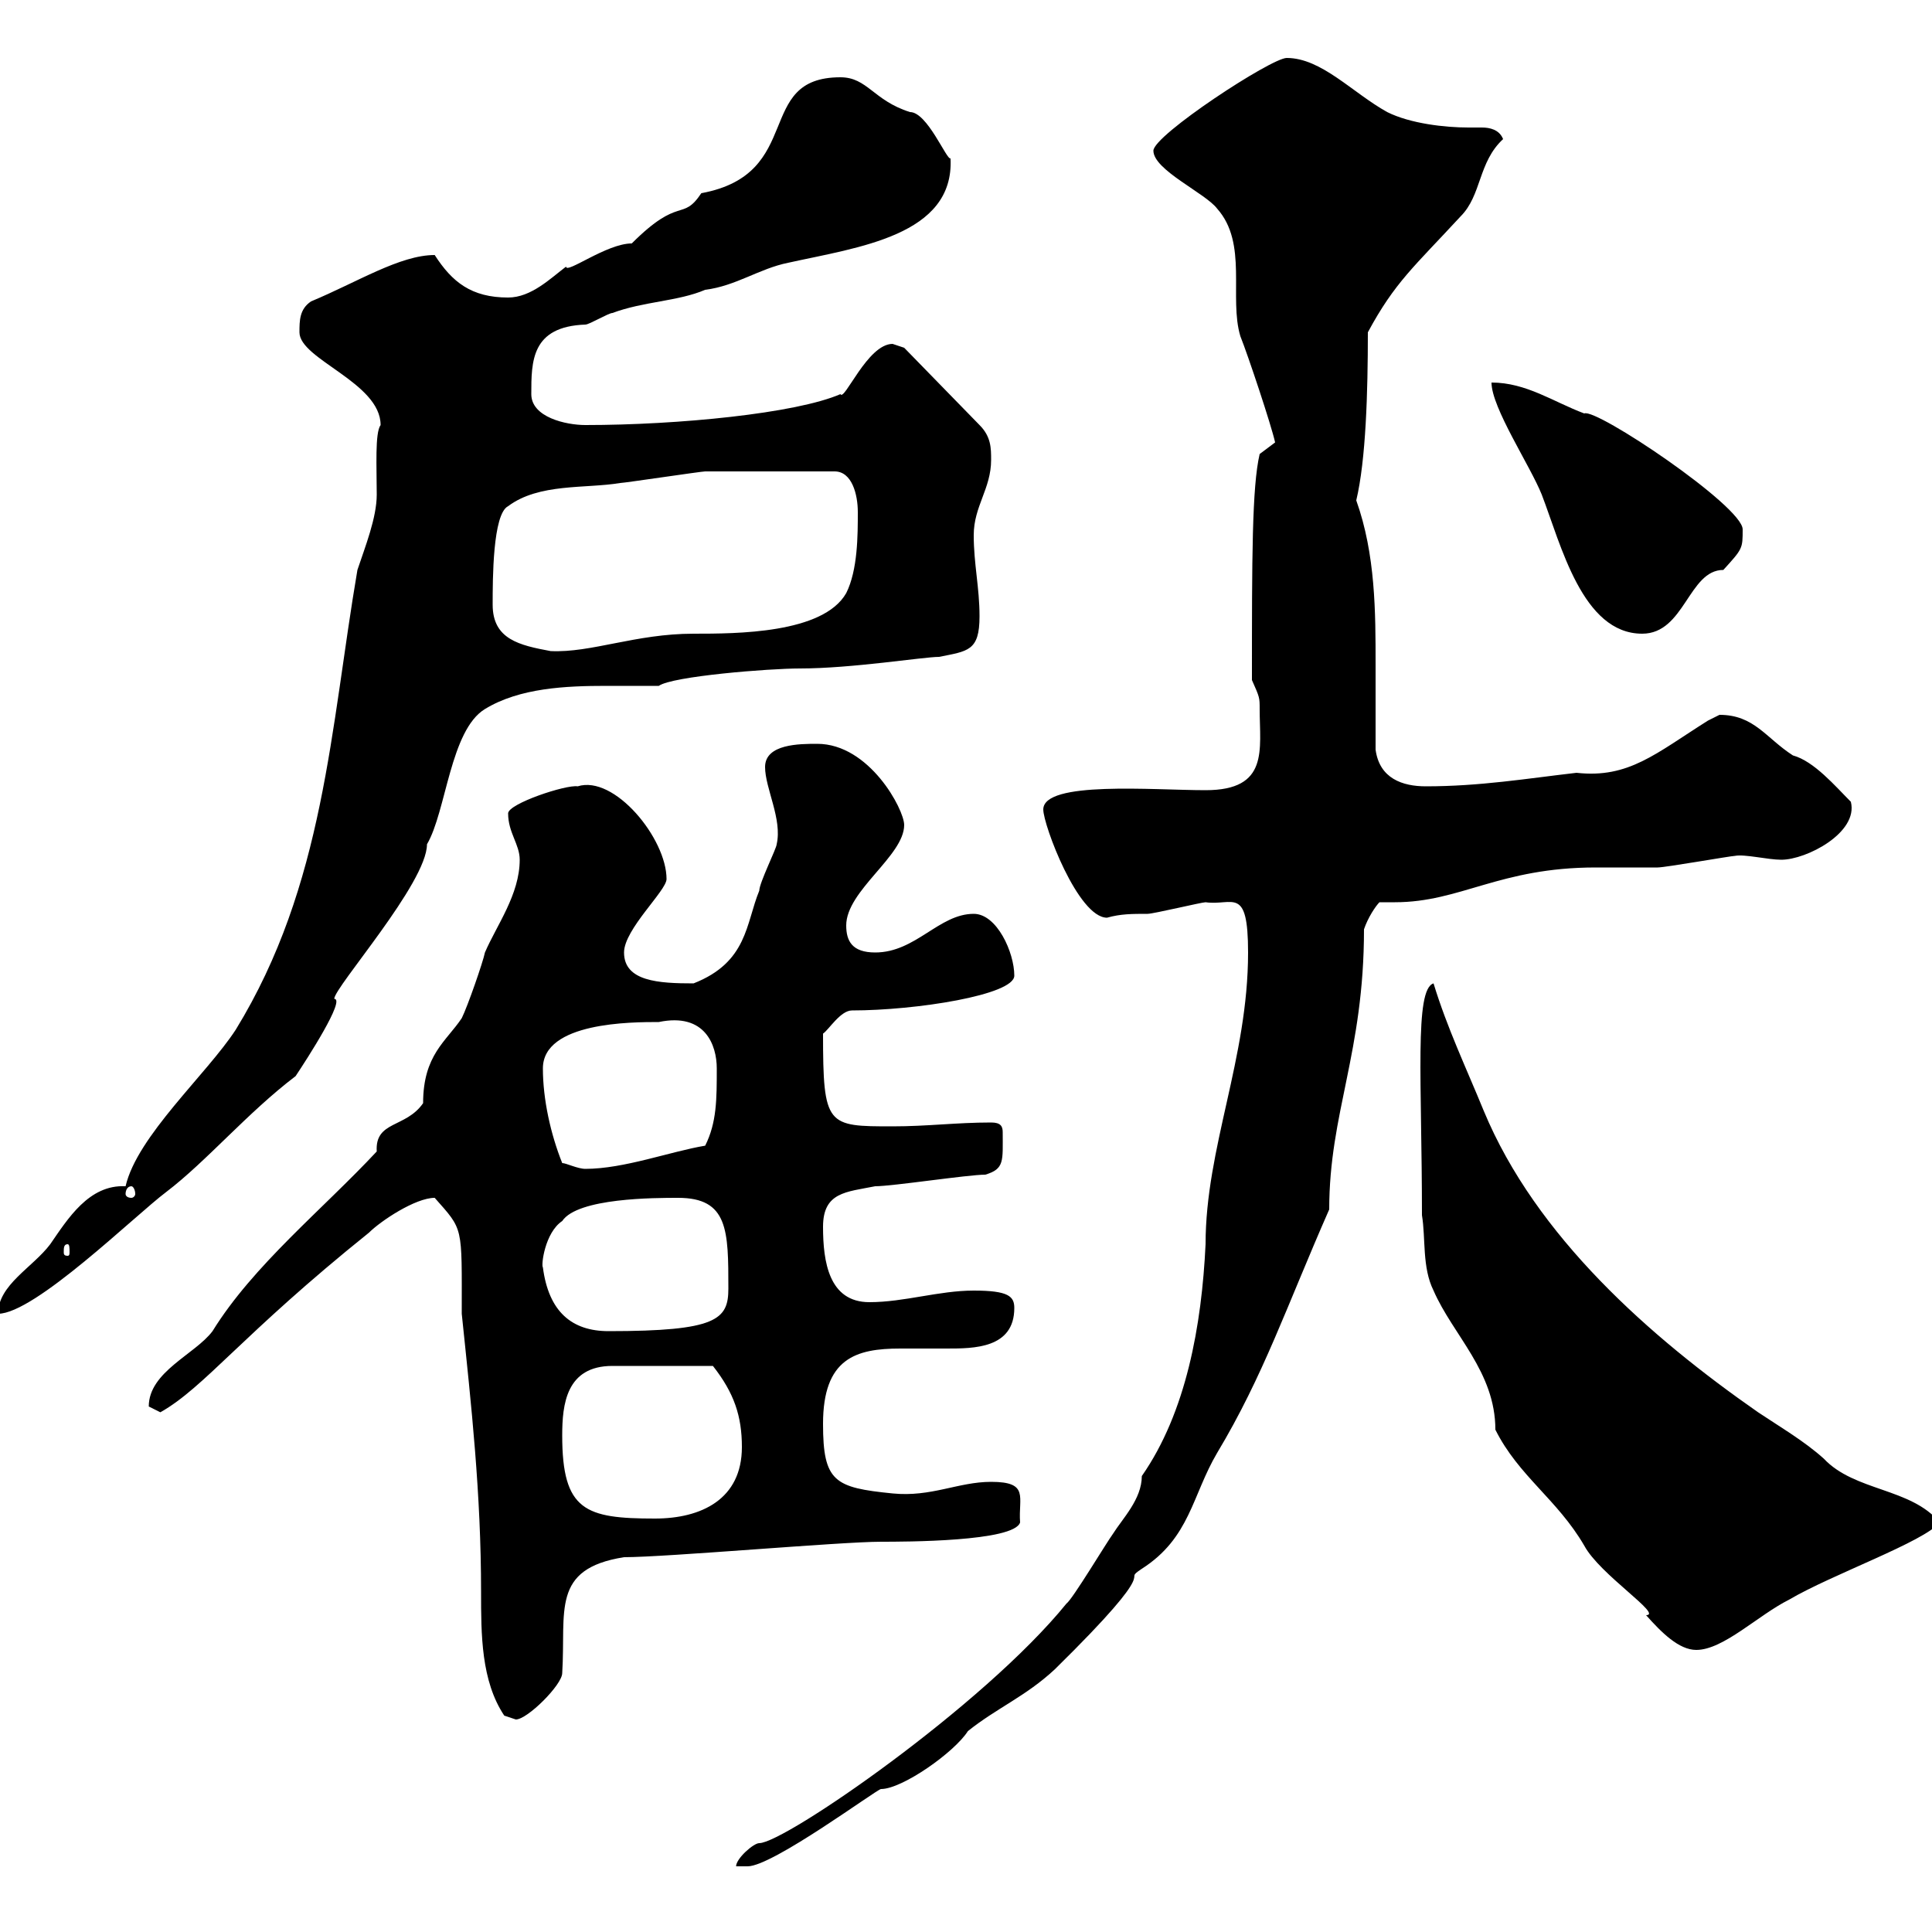 <svg xmlns="http://www.w3.org/2000/svg" xmlns:xlink="http://www.w3.org/1999/xlink" width="300" height="300"><path d="M193.80 147.90C193.80 164.40 187.20 178.20 187.20 193.20C186.60 205.80 184.20 219.30 177.30 229.20C177.30 232.80 174.30 235.80 172.80 238.20C171.90 239.40 166.50 248.40 165.60 249C152.70 264.90 121.80 286.20 117.90 286.20C117 286.20 114.30 288.60 114.30 289.80L116.10 289.80C120 289.80 136.20 277.80 136.80 277.80C140.10 277.80 148.20 272.10 150.30 268.80C154.80 265.20 159.30 263.40 163.80 259.20C181.50 241.80 173.70 246 177.30 243.60C184.80 238.80 185.10 232.20 189 225.60C196.20 213.60 199.80 202.80 206.40 187.80C206.40 172.80 211.80 163.50 211.80 144.30C212.40 142.50 213.60 140.70 214.20 140.10C215.10 140.10 215.70 140.10 216.60 140.10C226.80 140.10 232.80 134.70 247.80 134.70C248.40 134.70 256.80 134.70 257.40 134.70C258.60 134.70 268.80 132.90 269.40 132.90C270.90 132.60 274.50 133.50 276.60 133.50C280.50 133.50 288.60 129.30 287.40 124.50C285 122.10 281.70 118.20 278.40 117.30C274.20 114.60 272.40 111 267 111C267 111 265.20 111.90 265.20 111.90C257.10 117 252.90 120.90 244.80 120C237 120.90 229.80 122.10 221.40 122.10C217.80 122.10 214.20 120.90 213.60 116.40C213.60 111.90 213.60 108 213.60 103.20C213.60 95.10 213.60 86.10 210.60 77.70C212.10 71.40 212.40 60.90 212.40 51.60C216.60 43.80 219.60 41.40 226.80 33.60C230.10 30.30 229.50 25.20 233.40 21.60C232.80 20.10 231.30 19.80 230.10 19.80C229.50 19.80 228.60 19.80 228 19.80C224.40 19.80 219 19.20 215.40 17.40C210 14.40 205.20 9 199.80 9C197.40 9 179.10 21 179.10 23.40C179.10 26.40 187.20 30 189 32.40C193.80 37.80 190.80 46.20 192.60 52.20C193.80 55.20 197.40 66 198 68.70L195.60 70.50C194.40 75.60 194.40 86.70 194.40 105.60C195.60 108.30 195.60 108.30 195.60 110.10C195.60 116.40 197.10 122.70 187.20 122.70C179.10 122.70 162 121.20 162 125.70C162 128.10 167.40 142.50 171.90 142.50C174 141.90 175.80 141.90 178.20 141.90C179.10 141.90 186.60 140.10 187.20 140.10C191.40 140.70 193.80 137.40 193.80 147.90ZM78.30 266.40C78.30 266.40 80.10 267 80.10 267C81.90 267 87.30 261.60 87.30 259.80C87.90 250.20 85.50 243.60 96.90 241.80C103.50 241.80 130.50 239.40 136.80 239.40C140.40 239.40 157.50 239.40 158.40 236.40C158.10 232.50 159.90 230.10 153.90 230.10C148.80 230.10 144.60 232.50 138.60 231.90C129.60 231 127.80 230.10 127.80 221.10C127.80 210.90 132.90 209.40 139.80 209.40C141.90 209.40 144.60 209.40 147 209.40C151.20 209.40 157.50 209.40 157.50 203.10C157.50 201.30 156.60 200.40 151.20 200.40C145.80 200.40 140.40 202.20 135 202.20C128.70 202.20 127.80 195.90 127.80 190.50C127.80 185.10 131.40 185.10 135.90 184.20C138.60 184.20 150.30 182.40 153 182.40C156 181.50 155.70 180.30 155.70 175.80C155.70 174.90 155.40 174.30 153.90 174.30C148.50 174.30 144 174.90 138.60 174.90C128.40 174.90 127.80 174.90 127.80 160.50C128.70 159.90 130.50 156.90 132.30 156.90C142.20 156.90 157.50 154.50 157.50 151.50C157.50 147.90 154.80 141.90 151.20 141.90C145.80 141.90 142.20 147.90 135.90 147.90C132.30 147.90 131.40 146.10 131.40 143.70C131.40 138.30 140.40 132.90 140.40 128.10C140.40 125.70 135 115.50 126.90 115.50C124.20 115.50 118.80 115.50 118.80 119.10C118.80 122.40 121.50 127.20 120.60 131.10C120.60 131.70 117.90 137.10 117.90 138.30C115.80 143.40 116.10 149.40 107.70 152.70C102.30 152.70 96.90 152.40 96.90 147.90C96.90 144.30 103.50 138.30 103.50 136.50C103.50 130.20 95.40 120.30 89.70 122.10C87.90 121.80 78.90 124.80 78.90 126.30C78.90 129.30 80.70 131.10 80.70 133.50C80.70 138.90 77.10 143.70 75.30 147.90C75 149.40 72.60 156.30 71.70 158.10C69.30 161.70 65.70 163.80 65.70 171.30C63 175.20 58.20 174 58.50 178.80C50.10 187.80 39.30 196.50 33 206.70C30.30 210.30 23.10 213 23.10 218.40C23.10 218.40 24.90 219.30 24.90 219.30C31.80 215.40 37.50 207.30 57.30 191.40C59.10 189.60 64.50 186 67.50 186C72 191.10 71.70 190.20 71.70 204C73.20 218.40 74.70 231.90 74.70 247.20C74.70 253.80 74.70 261 78.30 266.40ZM220.80 188.70C221.40 192.30 220.80 196.80 222.60 200.40C225.60 207.30 232.20 213 232.20 222C235.80 229.20 241.80 232.80 246 240C248.40 244.50 258.30 250.80 255.60 250.80C258 253.50 260.70 256.20 263.40 256.20C267.60 256.20 273 250.80 277.80 248.40C284.40 244.50 298.80 239.40 301.20 236.40C296.70 231 288 231.60 283.20 226.50C280.20 223.80 276.60 221.70 273 219.30C256.20 207.60 238.50 192 230.40 172.50C227.70 165.90 224.70 159.60 222.60 152.70C219.60 153.60 220.80 168 220.80 188.70ZM87.30 222.90C87.30 218.10 87.90 212.10 95.10 212.10L110.70 212.10C114 216.30 115.20 219.90 115.20 224.70C115.20 232.80 108.90 235.80 101.70 235.80C90.90 235.80 87.30 234.60 87.30 222.90ZM84.30 196.80C84 196.50 84.60 191.40 87.30 189.60C89.70 186 101.70 186 105.30 186C113.10 186 113.10 191.10 113.10 200.10C113.10 204.90 111.30 206.70 94.50 206.70C88.80 206.70 85.20 203.70 84.30 196.80ZM59.10 66C58.20 67.20 58.50 72.60 58.50 76.80C58.50 80.40 56.70 84.90 55.50 88.50C51.30 113.10 50.40 137.40 36.60 159.90C32.10 166.80 21.30 176.40 19.50 184.20C13.80 183.90 10.50 189.30 7.80 193.20C5.10 196.80-0.30 199.50-0.30 204C5.40 204 21 188.70 25.80 185.10C32.10 180.30 38.40 172.80 45.90 167.10C47.70 164.40 53.70 155.10 51.90 155.10C51.90 153.30 66.30 137.10 66.30 131.10C69.30 126 69.90 113.40 75.30 110.10C80.70 106.80 87.90 106.50 94.20 106.50C96.90 106.50 99.90 106.50 102.30 106.50C104.40 105 119.40 103.80 124.20 103.80C132.30 103.80 143.40 102 145.80 102C150.30 101.10 152.10 101.10 152.10 95.70C152.10 91.20 151.20 87.60 151.20 83.10C151.20 78.60 153.90 75.90 153.90 71.40C153.90 69.60 153.90 67.80 152.10 66L140.40 54C140.40 54 138.60 53.40 138.60 53.40C134.70 53.40 131.10 62.40 130.50 61.20C123.60 64.20 105.30 66 90.90 66C87.90 66 82.50 64.80 82.50 61.20C82.50 56.10 82.50 50.70 90.90 50.40C91.50 50.40 94.50 48.60 95.10 48.60C99.90 46.80 105.30 46.80 109.50 45C114.30 44.40 117.90 41.70 122.40 40.80C133.20 38.40 148.20 36.60 147.60 24.60C147 24.90 144 17.40 141.30 17.40C135.60 15.60 134.70 12 130.50 12C117 12 125.10 27 108.90 30C105.90 34.50 105.60 30.30 98.10 37.80C94.20 37.80 87.90 42.60 87.90 41.40C85.50 43.20 82.50 46.20 78.90 46.20C73.20 46.20 70.20 43.80 67.50 39.60C62.10 39.60 55.50 43.80 48.30 46.80C46.50 48 46.50 49.80 46.50 51.60C46.50 55.80 59.10 59.40 59.10 66ZM10.50 193.20C10.80 193.20 10.80 193.80 10.80 194.40C10.80 194.70 10.80 195 10.50 195C9.90 195 9.90 194.70 9.90 194.40C9.90 193.80 9.90 193.20 10.50 193.20ZM20.40 184.20C20.70 184.20 21 184.80 21 185.40C21 185.70 20.70 186 20.40 186C19.80 186 19.50 185.70 19.50 185.40C19.50 184.80 19.80 184.20 20.40 184.20ZM87.30 180.60C85.50 176.10 84.30 170.70 84.30 165.90C84.30 158.70 98.10 158.70 102.30 158.70C109.50 157.20 111.30 162.30 111.30 165.90C111.30 170.70 111.30 174.30 109.50 177.90C104.10 178.80 96.90 181.50 90.90 181.50C89.70 181.50 87.90 180.60 87.30 180.60ZM76.50 93.90C76.50 90 76.50 79.80 78.90 78.60C83.70 75 90.90 75.90 96.30 75C96.90 75 108.90 73.20 109.50 73.20C112.80 73.20 121.80 73.20 129.60 73.20C132.30 73.20 133.20 76.80 133.20 79.50C133.20 83.10 133.20 88.50 131.40 92.10C127.80 98.40 114.30 98.40 107.70 98.40C98.70 98.40 91.80 101.40 85.50 101.10C80.70 100.20 76.50 99.30 76.50 93.90ZM231.60 59.40C231.60 63.30 237.60 72.30 239.40 76.80C242.40 84.60 245.70 98.40 255 98.40C261.60 98.40 262.20 88.50 267.60 88.50C270.60 85.20 270.60 85.20 270.60 82.20C270.60 78.60 247.80 63.30 246 64.20C241.20 62.40 237 59.40 231.60 59.40Z"/></svg>